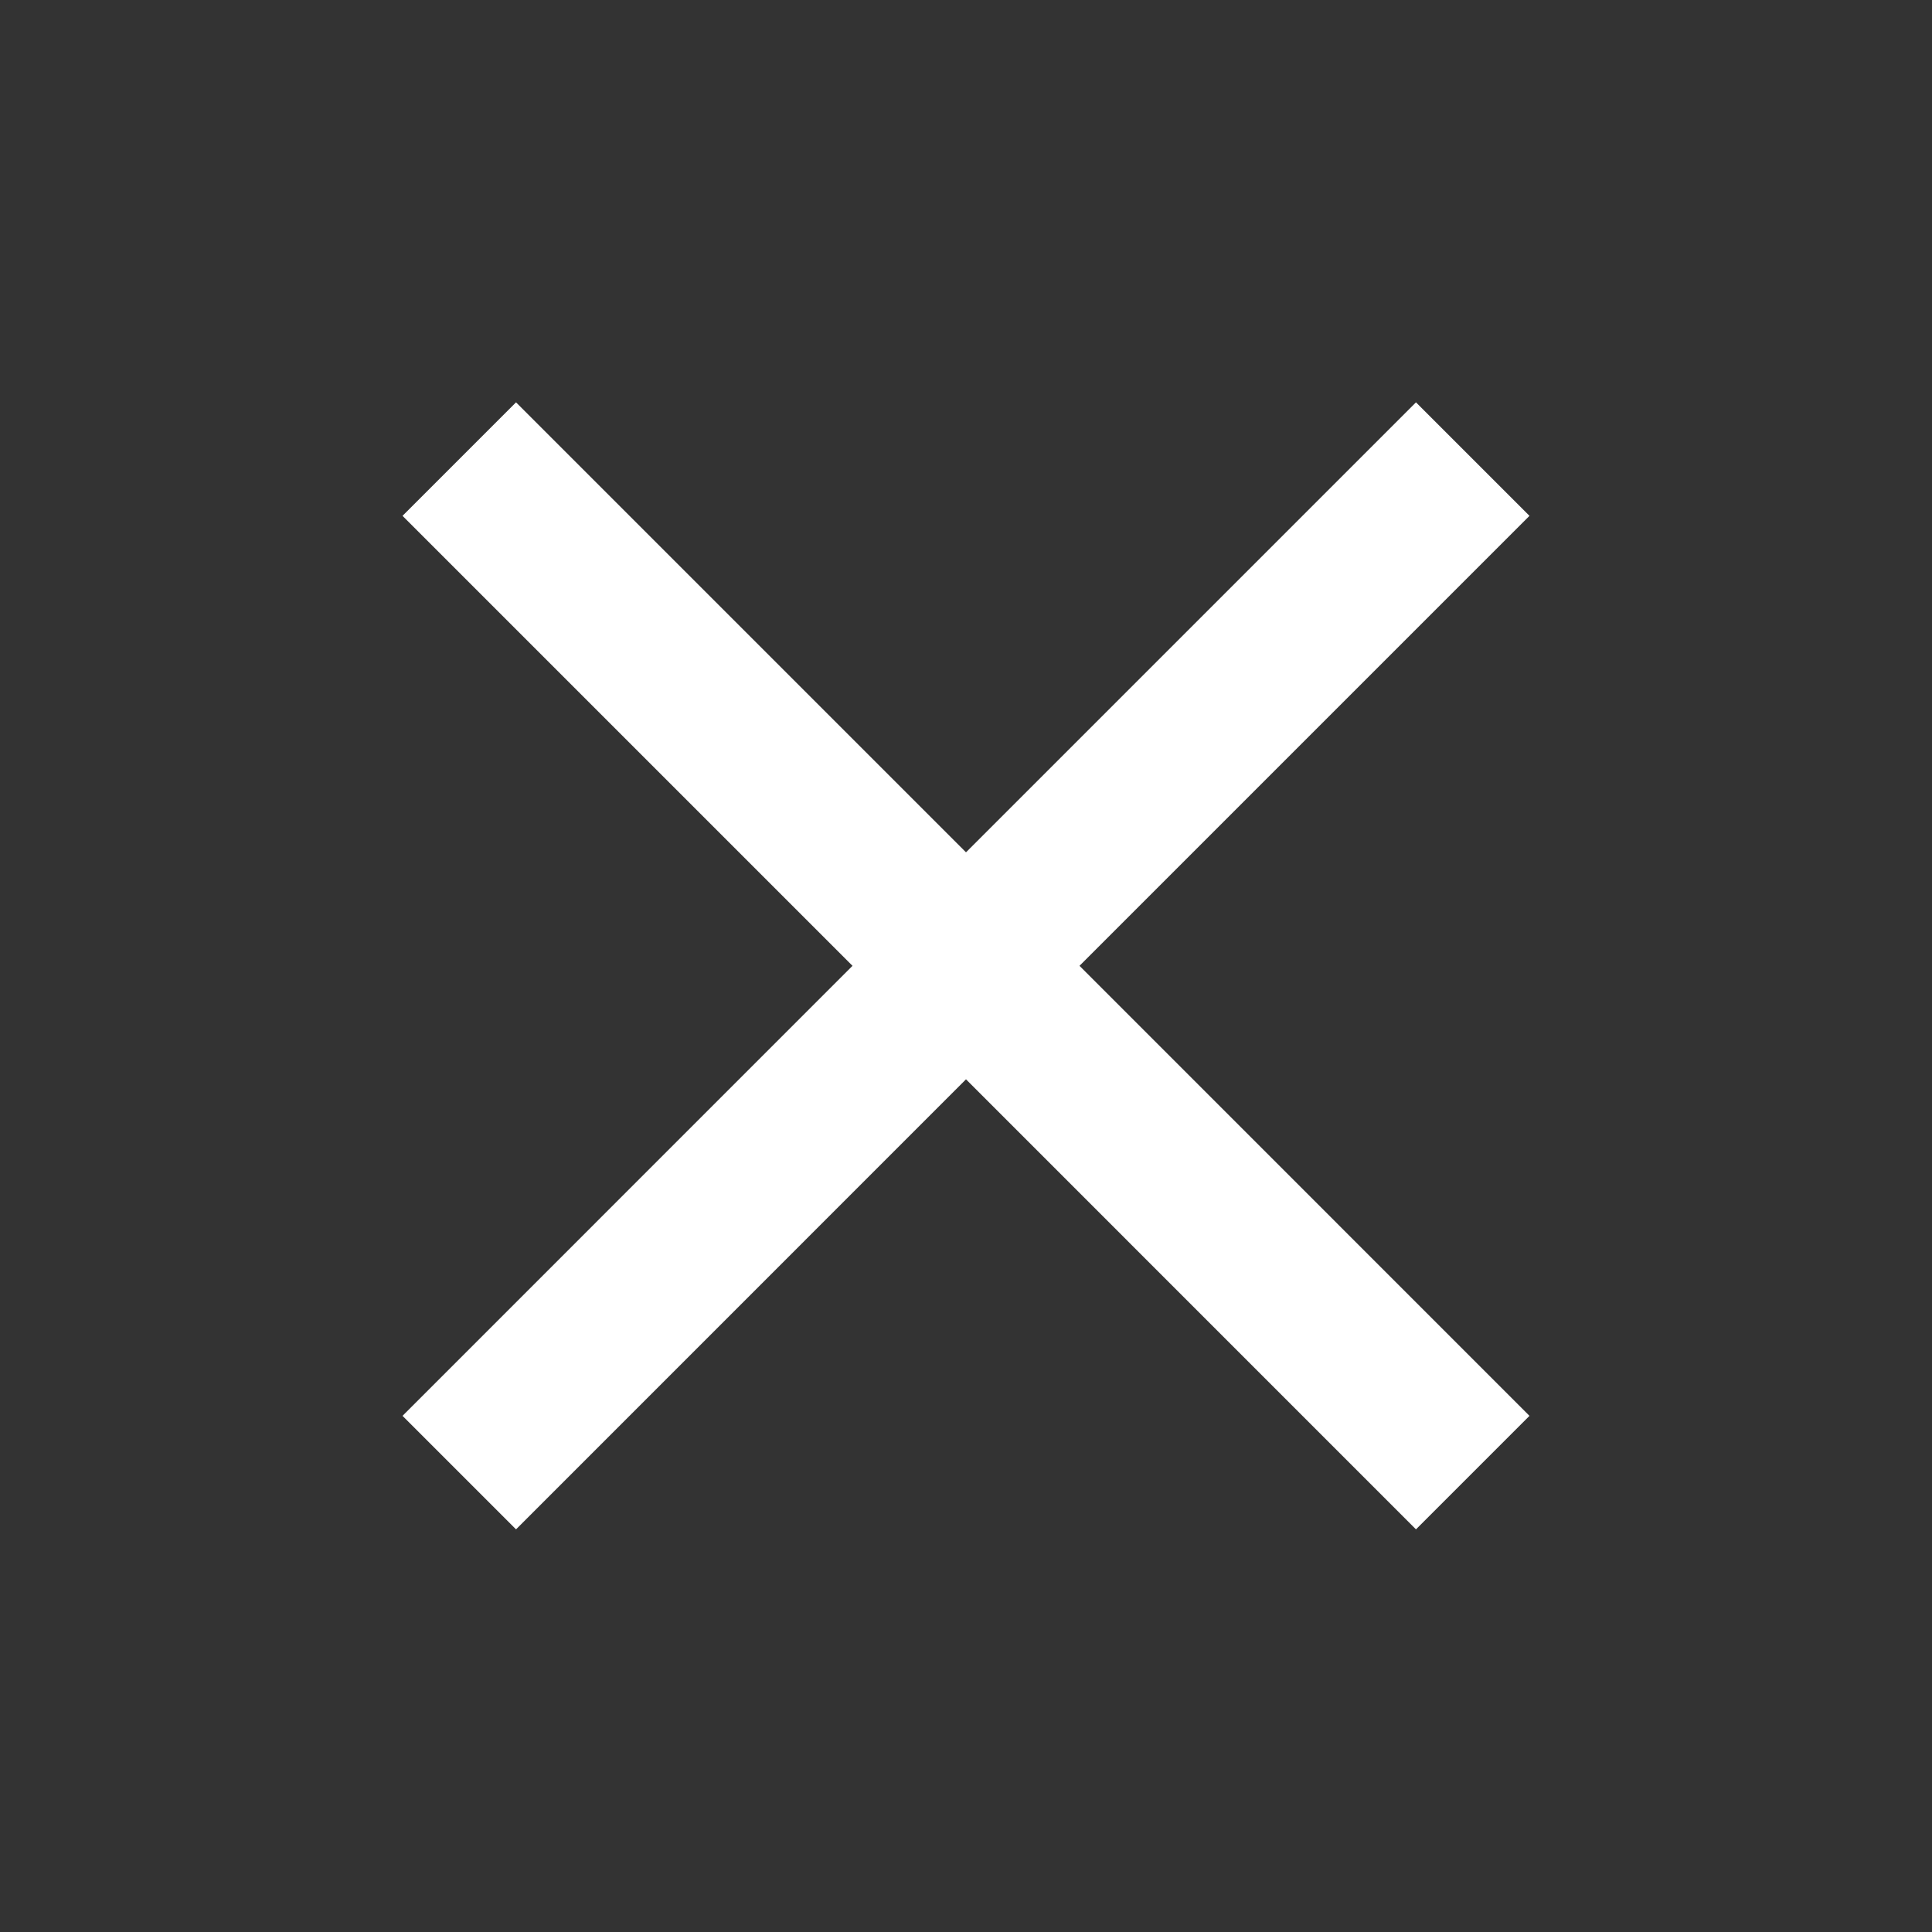 <svg width="32" height="32" viewBox="0 0 32 32" fill="none" xmlns="http://www.w3.org/2000/svg">
<rect x="0" y="0" width="32" height="32" fill="#333333" stroke="none"/>
<g clip-path="url(#clip0_4813_10734)">
<path d="M25.333 8.544L23.453 6.664L16 14.117L8.547 6.664L6.667 8.544L14.12 15.997L6.667 23.451L8.547 25.331L16 17.877L23.453 25.331L25.333 23.451L17.88 15.997L25.333 8.544Z" fill="white"/>
</g>
<defs>
<clipPath id="clip0_4813_10734">
<rect width="32" height="32" fill="white"/>
</clipPath>
</defs>
</svg>
